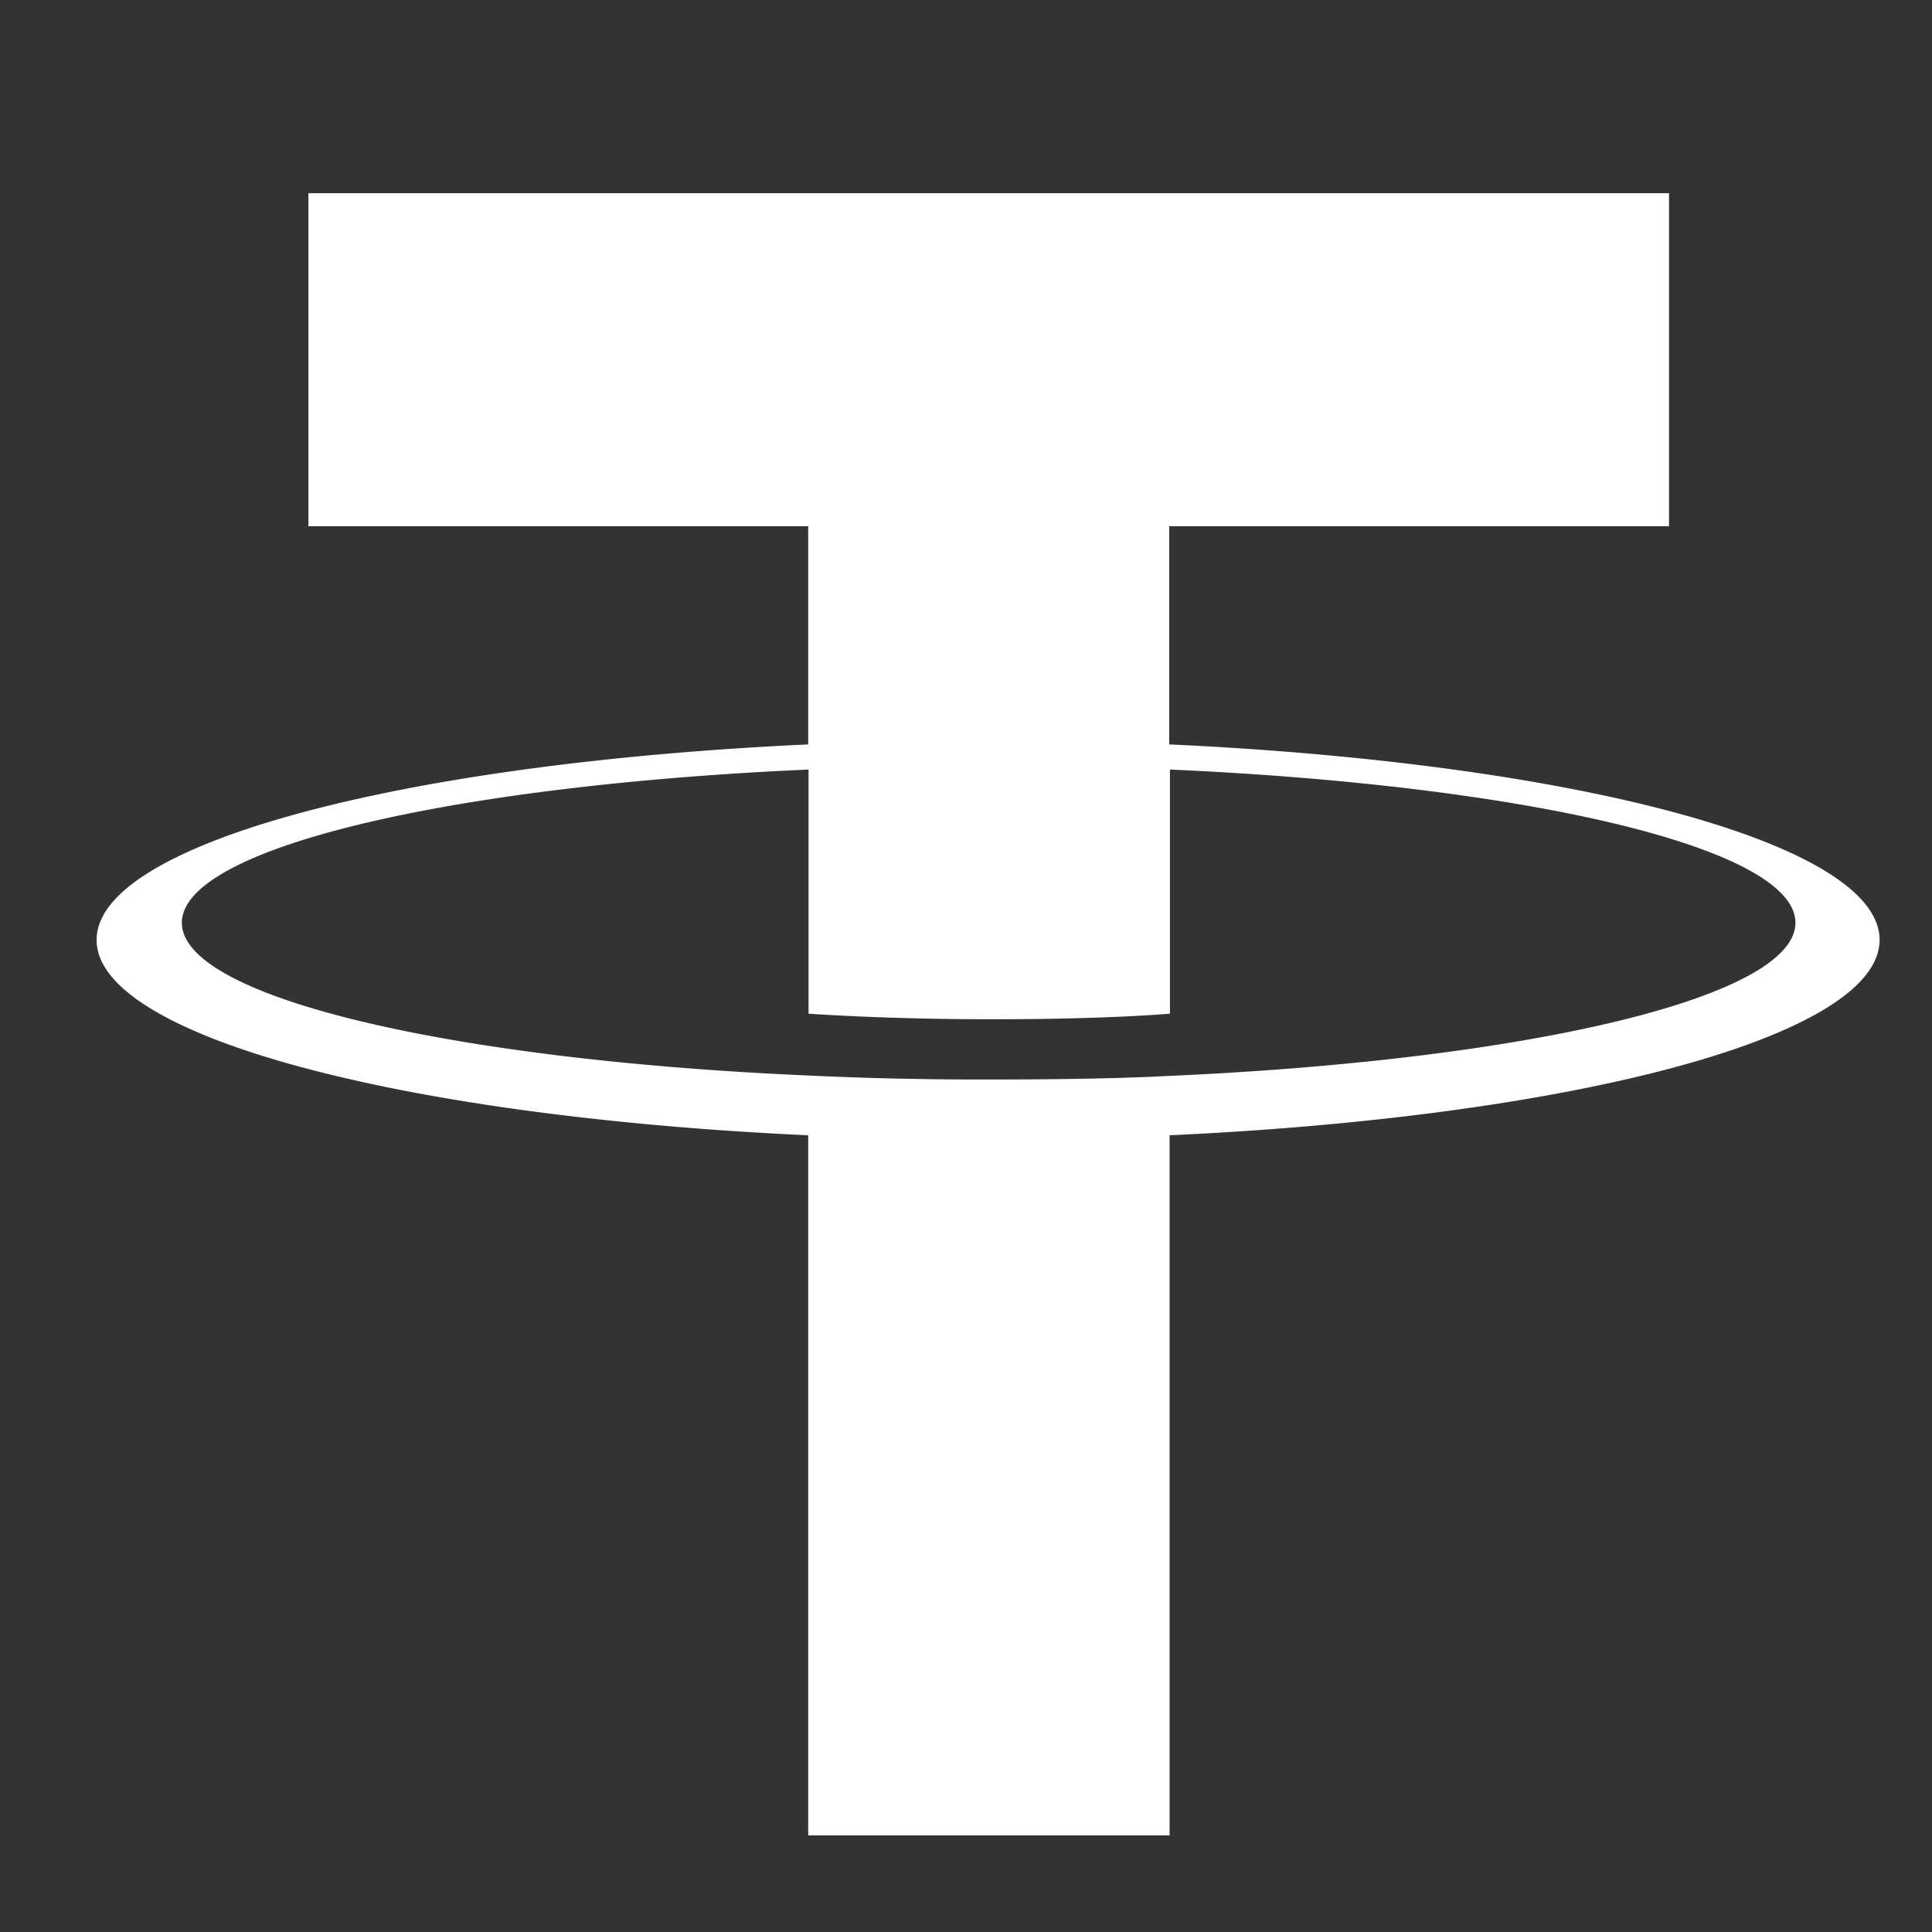 <svg xmlns="http://www.w3.org/2000/svg" width="16" height="16" fill="none" viewBox="0 0 16 16">
  <rect x="0" y="0" width="16" height="16" fill="#333333" stroke="none"/>
  <path fill="#fff" d="M9.683 6.168v-1.81h4.139V1.6H2.554v2.758h4.139v1.807C3.33 6.32.8 6.985.8 7.784c0 .8 2.53 1.463 5.893 1.618V15.2h2.993V9.402c3.356-.155 5.88-.819 5.88-1.618 0-.8-2.524-1.464-5.88-1.619m0 2.745c-.086.004-.519.03-1.483.03a30.61 30.61 0 0 1-1.507-.033c-2.97-.129-5.19-.648-5.19-1.265 0-.618 2.217-1.137 5.19-1.269v2.022c.195.013.75.046 1.52.046.922 0 1.387-.04 1.473-.046V6.373c2.967.132 5.18.651 5.18 1.269 0 .617-2.213 1.136-5.18 1.268"/>
</svg>
